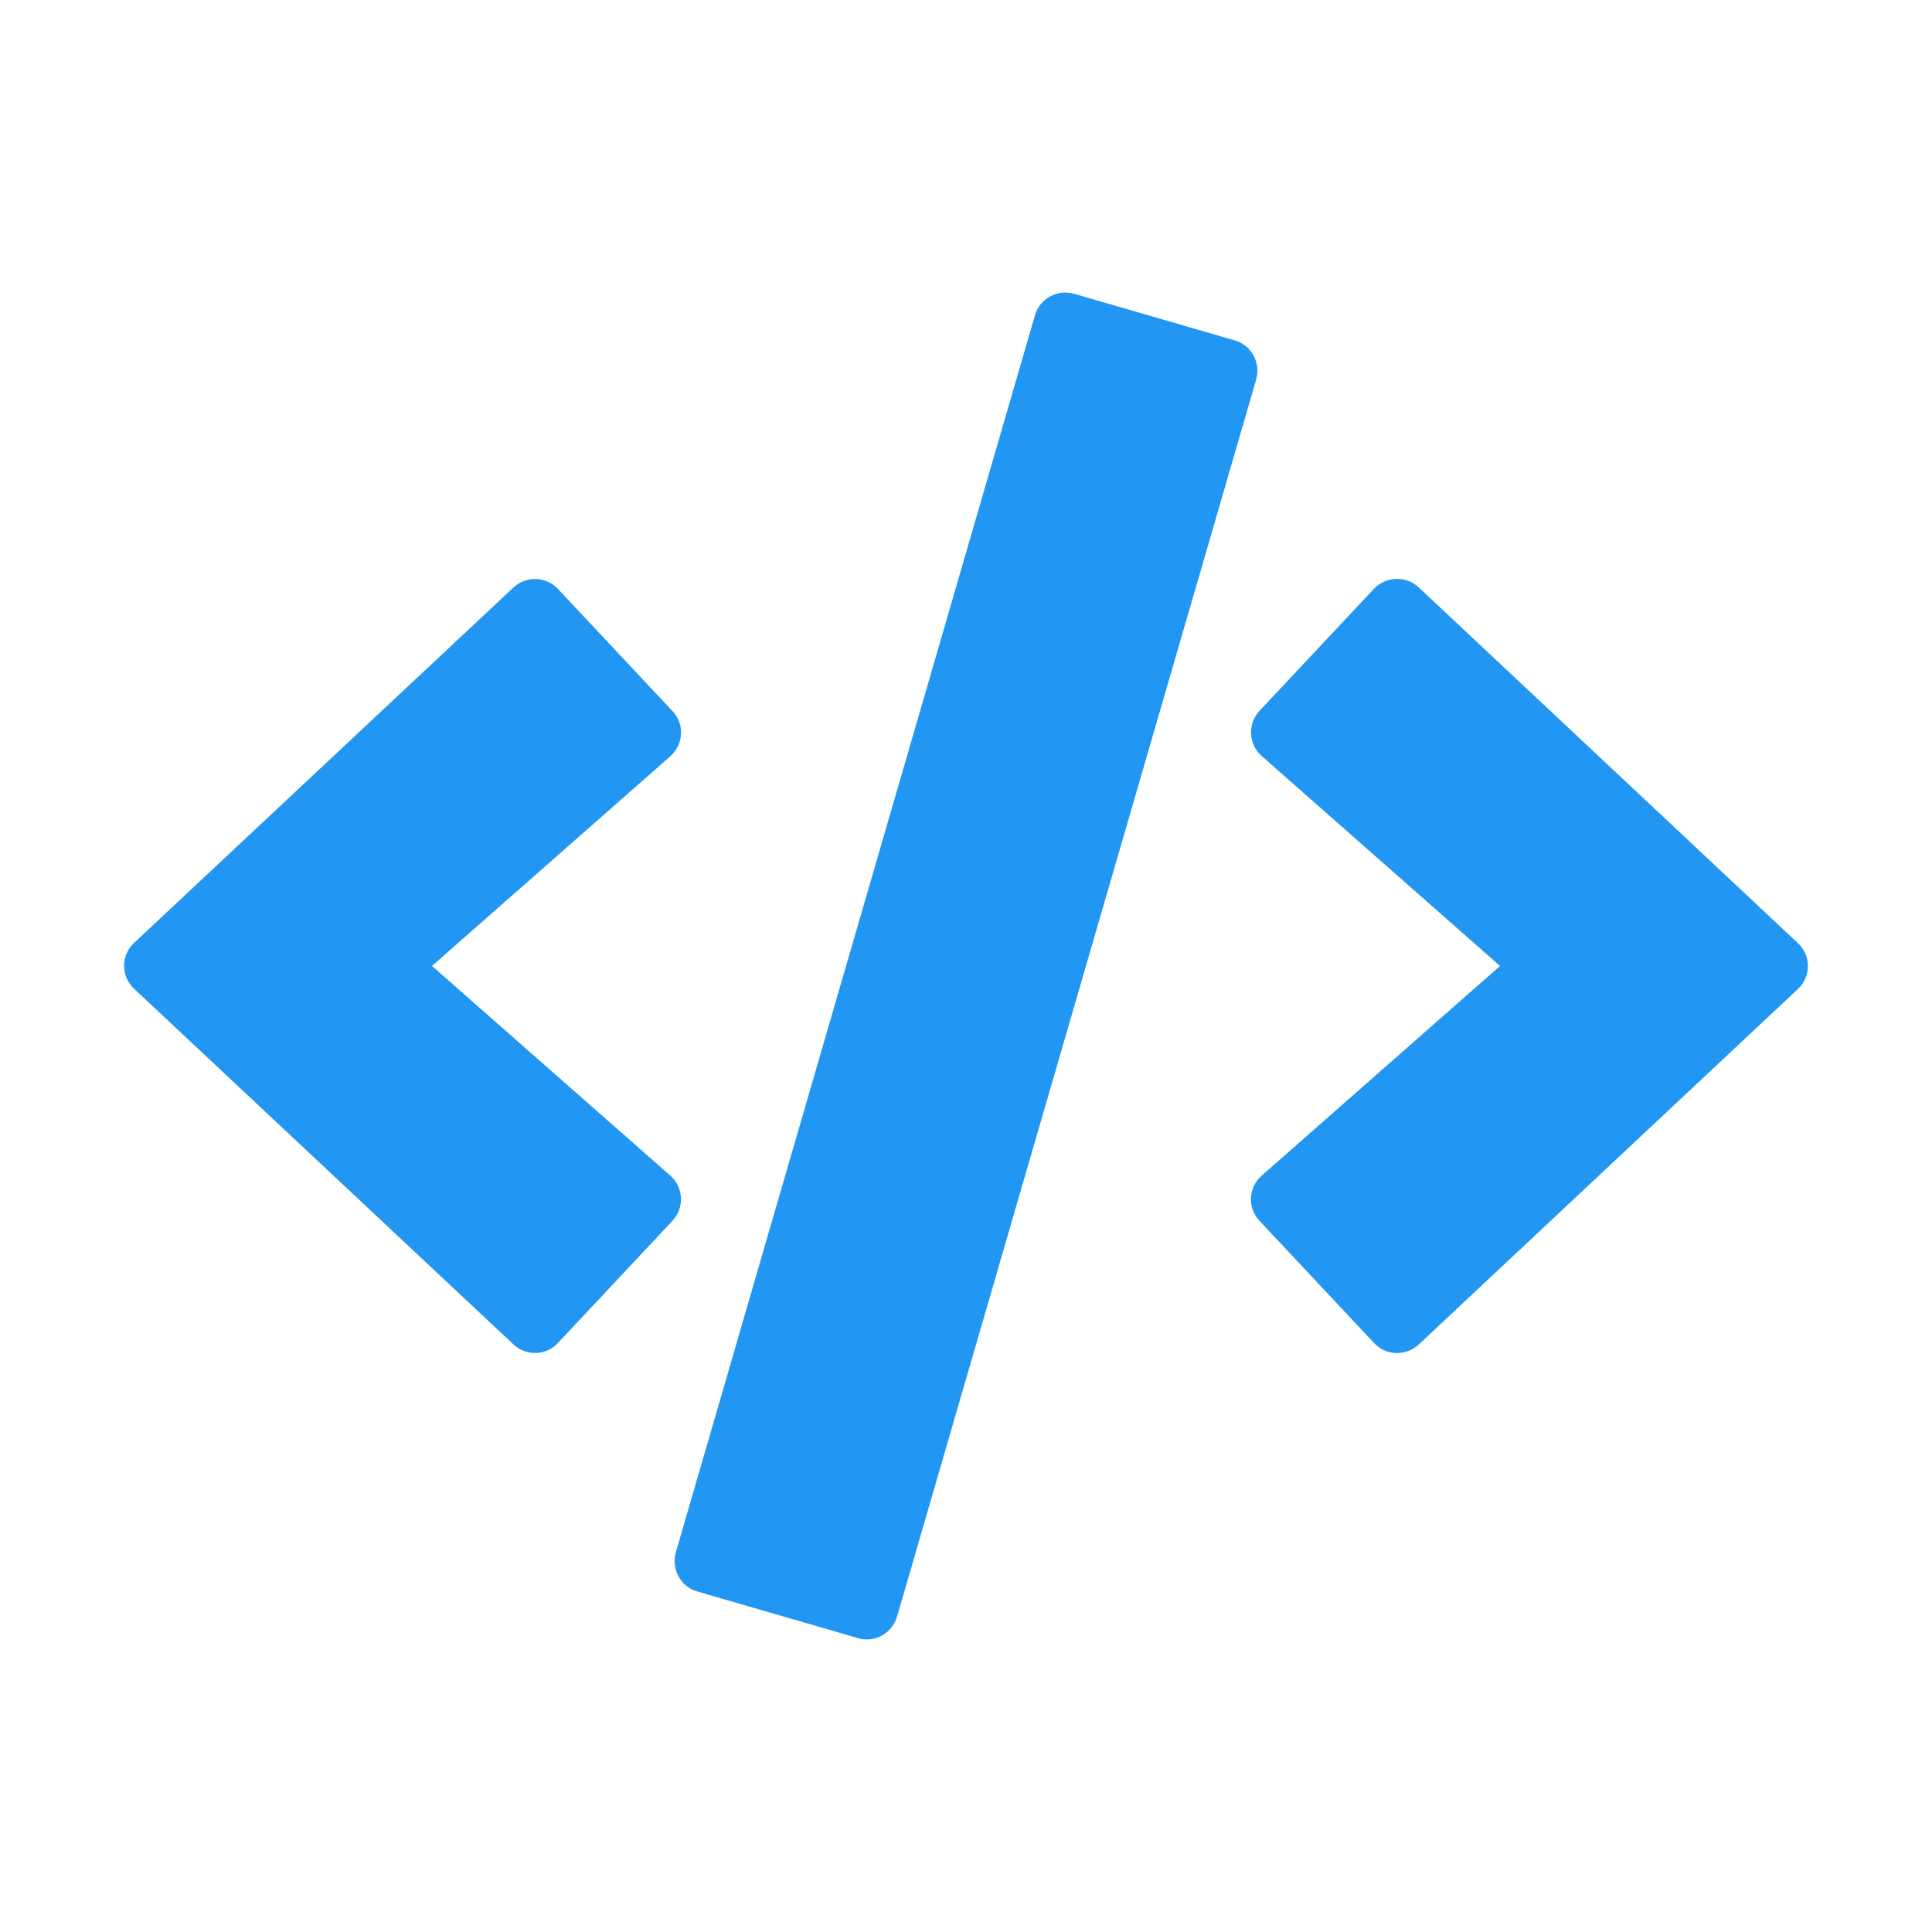 <?xml version="1.0" encoding="UTF-8" standalone="no"?>
<svg xmlns:rdf="http://www.w3.org/1999/02/22-rdf-syntax-ns#" xmlns="http://www.w3.org/2000/svg" height="512" width="512" version="1.1" xmlns:cc="http://creativecommons.org/ns#" xmlns:dc="http://purl.org/dc/elements/1.1/" viewBox="0 0 512 512">
<g transform="translate(0 -540.36)">
<path fill="#2196f3" d="m227.35 974.47-42.527-12.34c-4.462-1.255-6.972-5.926-5.717-10.388l95.162-327.81c1.255-4.462 5.926-6.972 10.388-5.717l42.527 12.34c4.462 1.255 6.972 5.926 5.716 10.388l-95.17 327.82c-1.325 4.462-5.926 7.041-10.388 5.717zm-79.48-78.22 30.33-32.35c3.207-3.416 2.998-8.854-0.558-11.991l-63.163-55.564 63.163-55.564c3.555-3.137 3.834-8.575 0.558-11.991l-30.327-32.348c-3.137-3.346-8.436-3.556-11.852-0.349l-100.46 94.117c-3.555 3.277-3.555 8.923 0 12.2l100.46 94.186c3.416 3.207 8.714 3.067 11.852-0.349zm228.11 0.418 100.46-94.186c3.555-3.277 3.555-8.924 0-12.2l-100.46-94.25c-3.346-3.137-8.645-2.998-11.852 0.349l-30.327 32.348c-3.207 3.416-2.998 8.854 0.558 11.991l63.163 55.633-63.163 55.564c-3.555 3.137-3.834 8.575-0.558 11.991l30.327 32.348c3.137 3.416 8.436 3.556 11.852 0.418z"/>
</g>
</svg>
